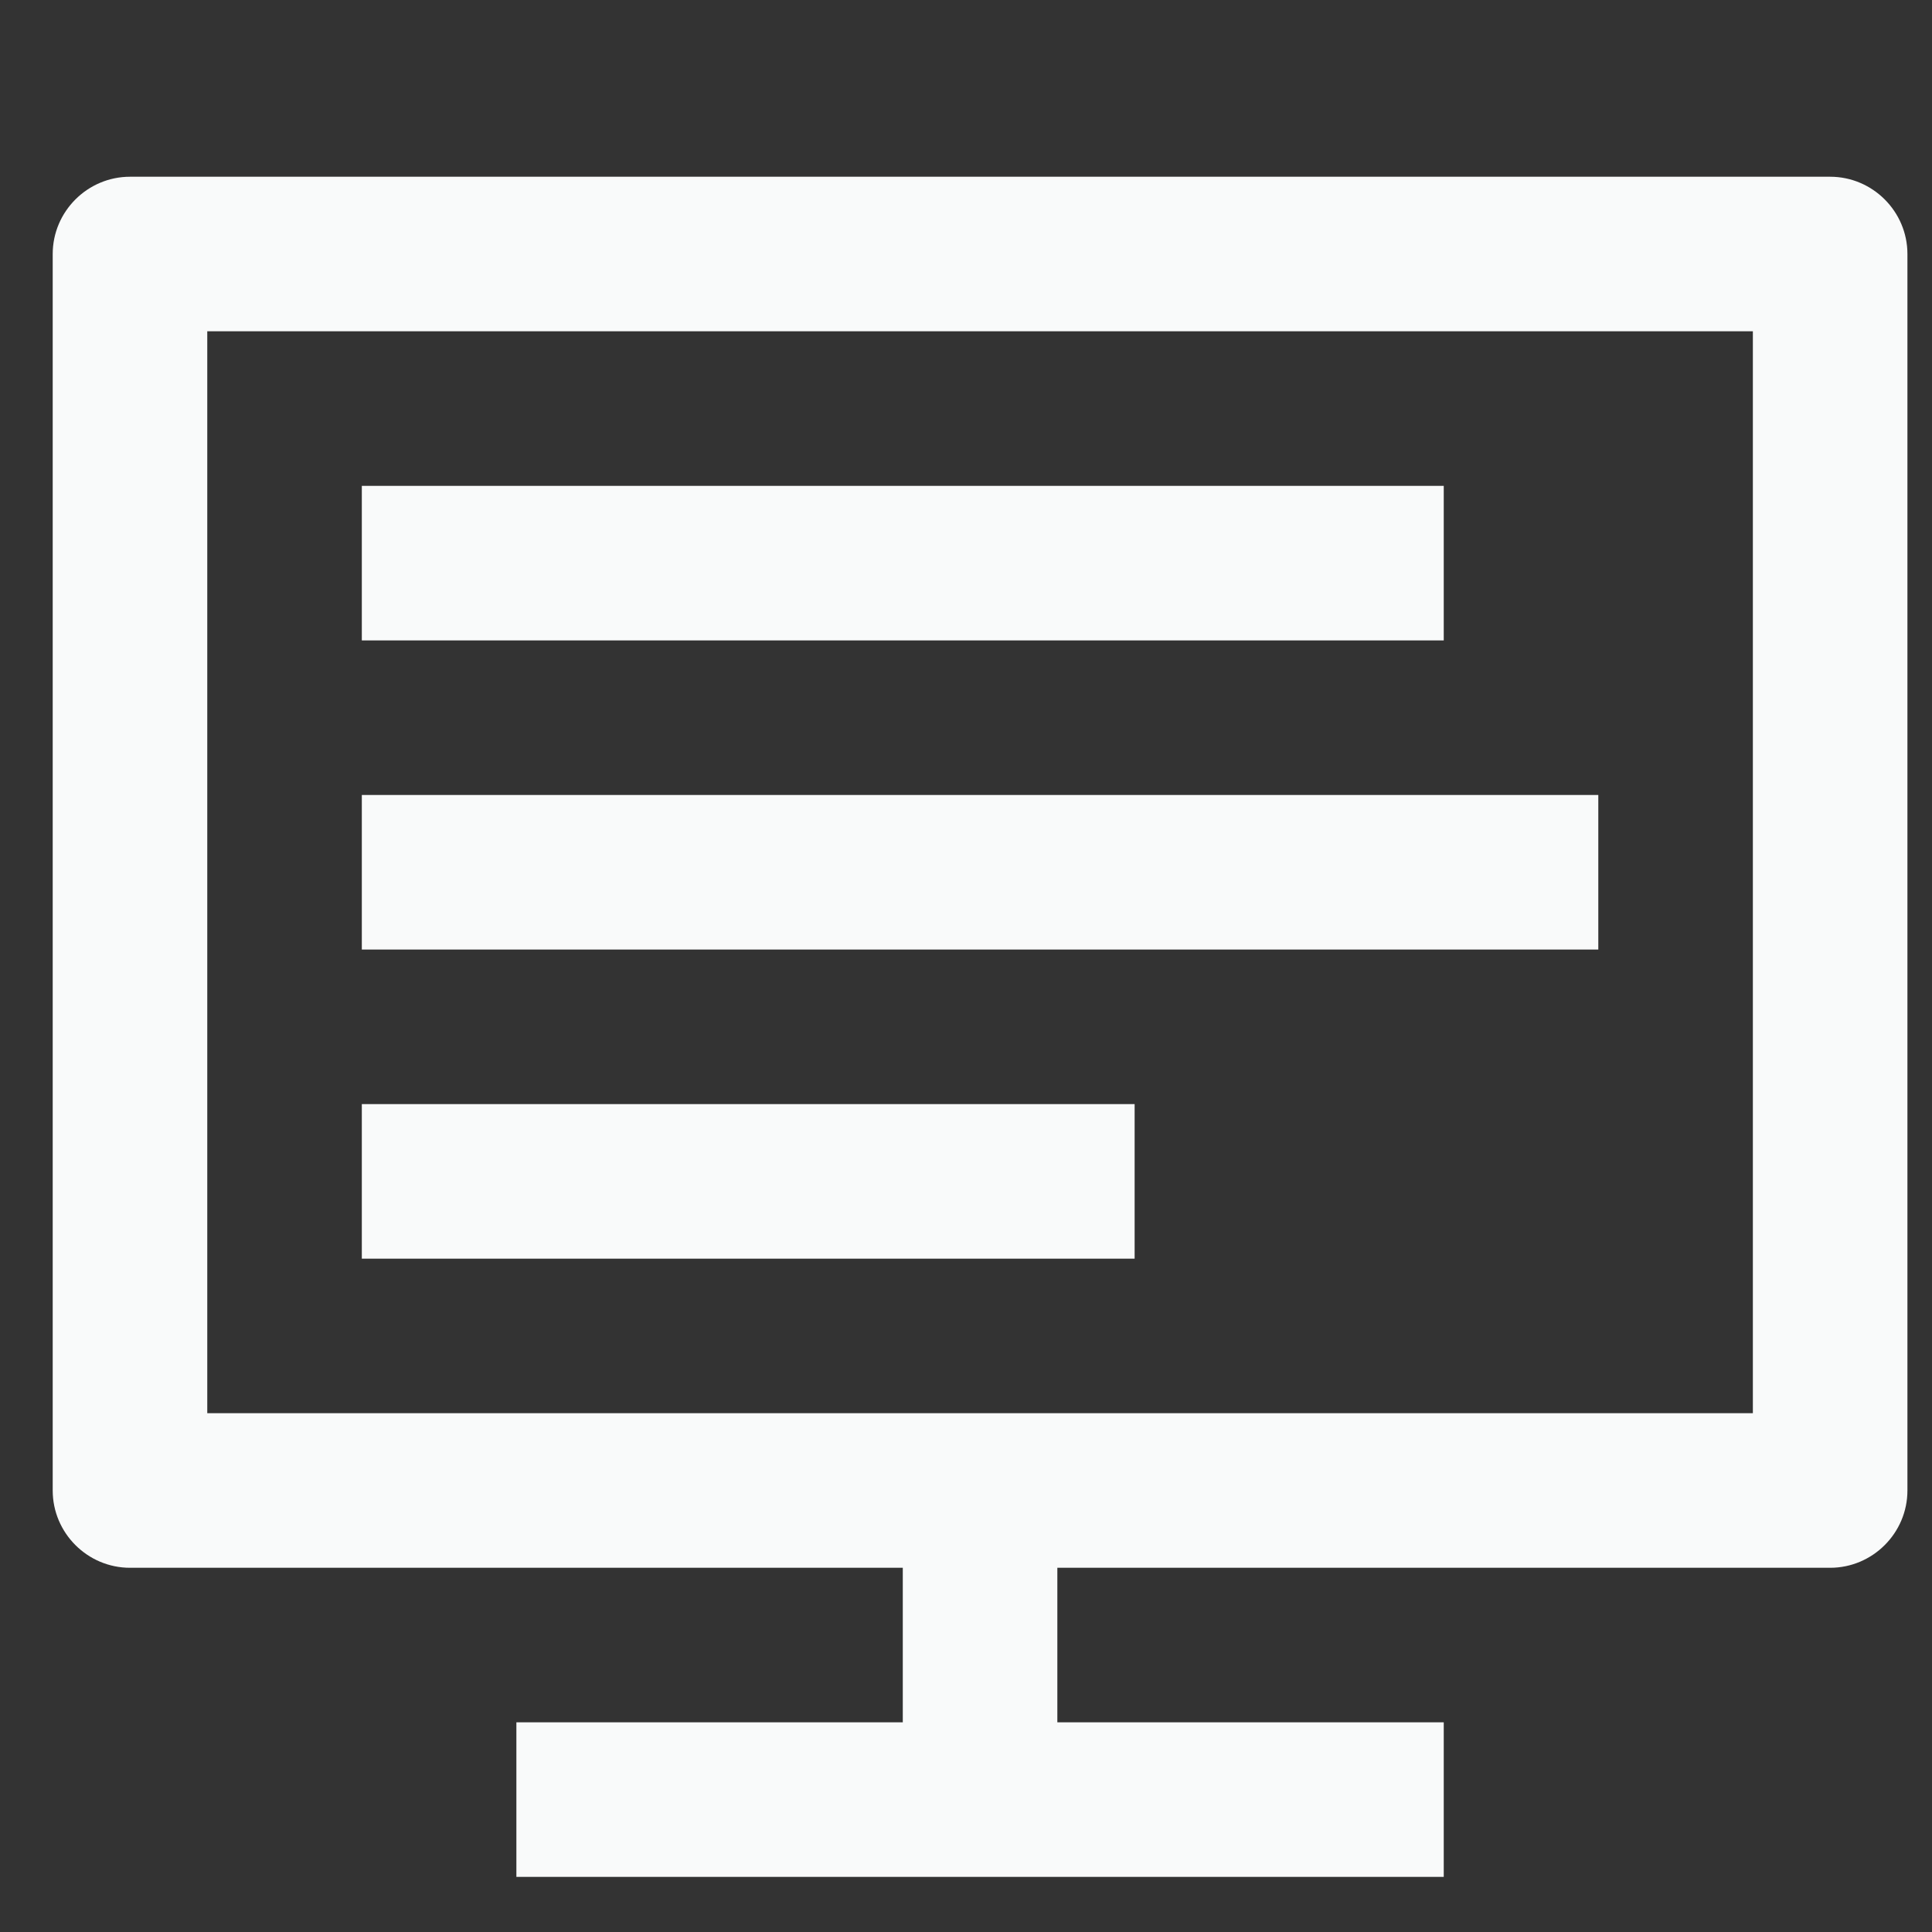 <svg width="25" height="25" viewBox="0 0 25 25" fill="none" xmlns="http://www.w3.org/2000/svg">
<rect x="0" y="0" width="25" height="25" fill="#333333" stroke="none"/>
<path d="M23.682 2.287H1.682C1.132 2.287 0.682 2.737 0.682 3.287V19.287C0.682 19.837 1.132 20.287 1.682 20.287H11.682V22.287H6.682V24.287H18.682V22.287H13.682V20.287H23.682C24.232 20.287 24.682 19.837 24.682 19.287V3.287C24.682 2.737 24.232 2.287 23.682 2.287ZM22.682 18.287H2.682V4.287H22.682V18.287Z" fill="#F9FAFA"/>
<path d="M18.682 6.287H4.682V8.287H18.682V6.287Z" fill="#F9FAFA"/>
<path d="M20.682 10.287H4.682V12.287H20.682V10.287Z" fill="#F9FAFA"/>
<path d="M14.682 14.287H4.682V16.287H14.682V14.287Z" fill="#F9FAFA"/>
</svg>
